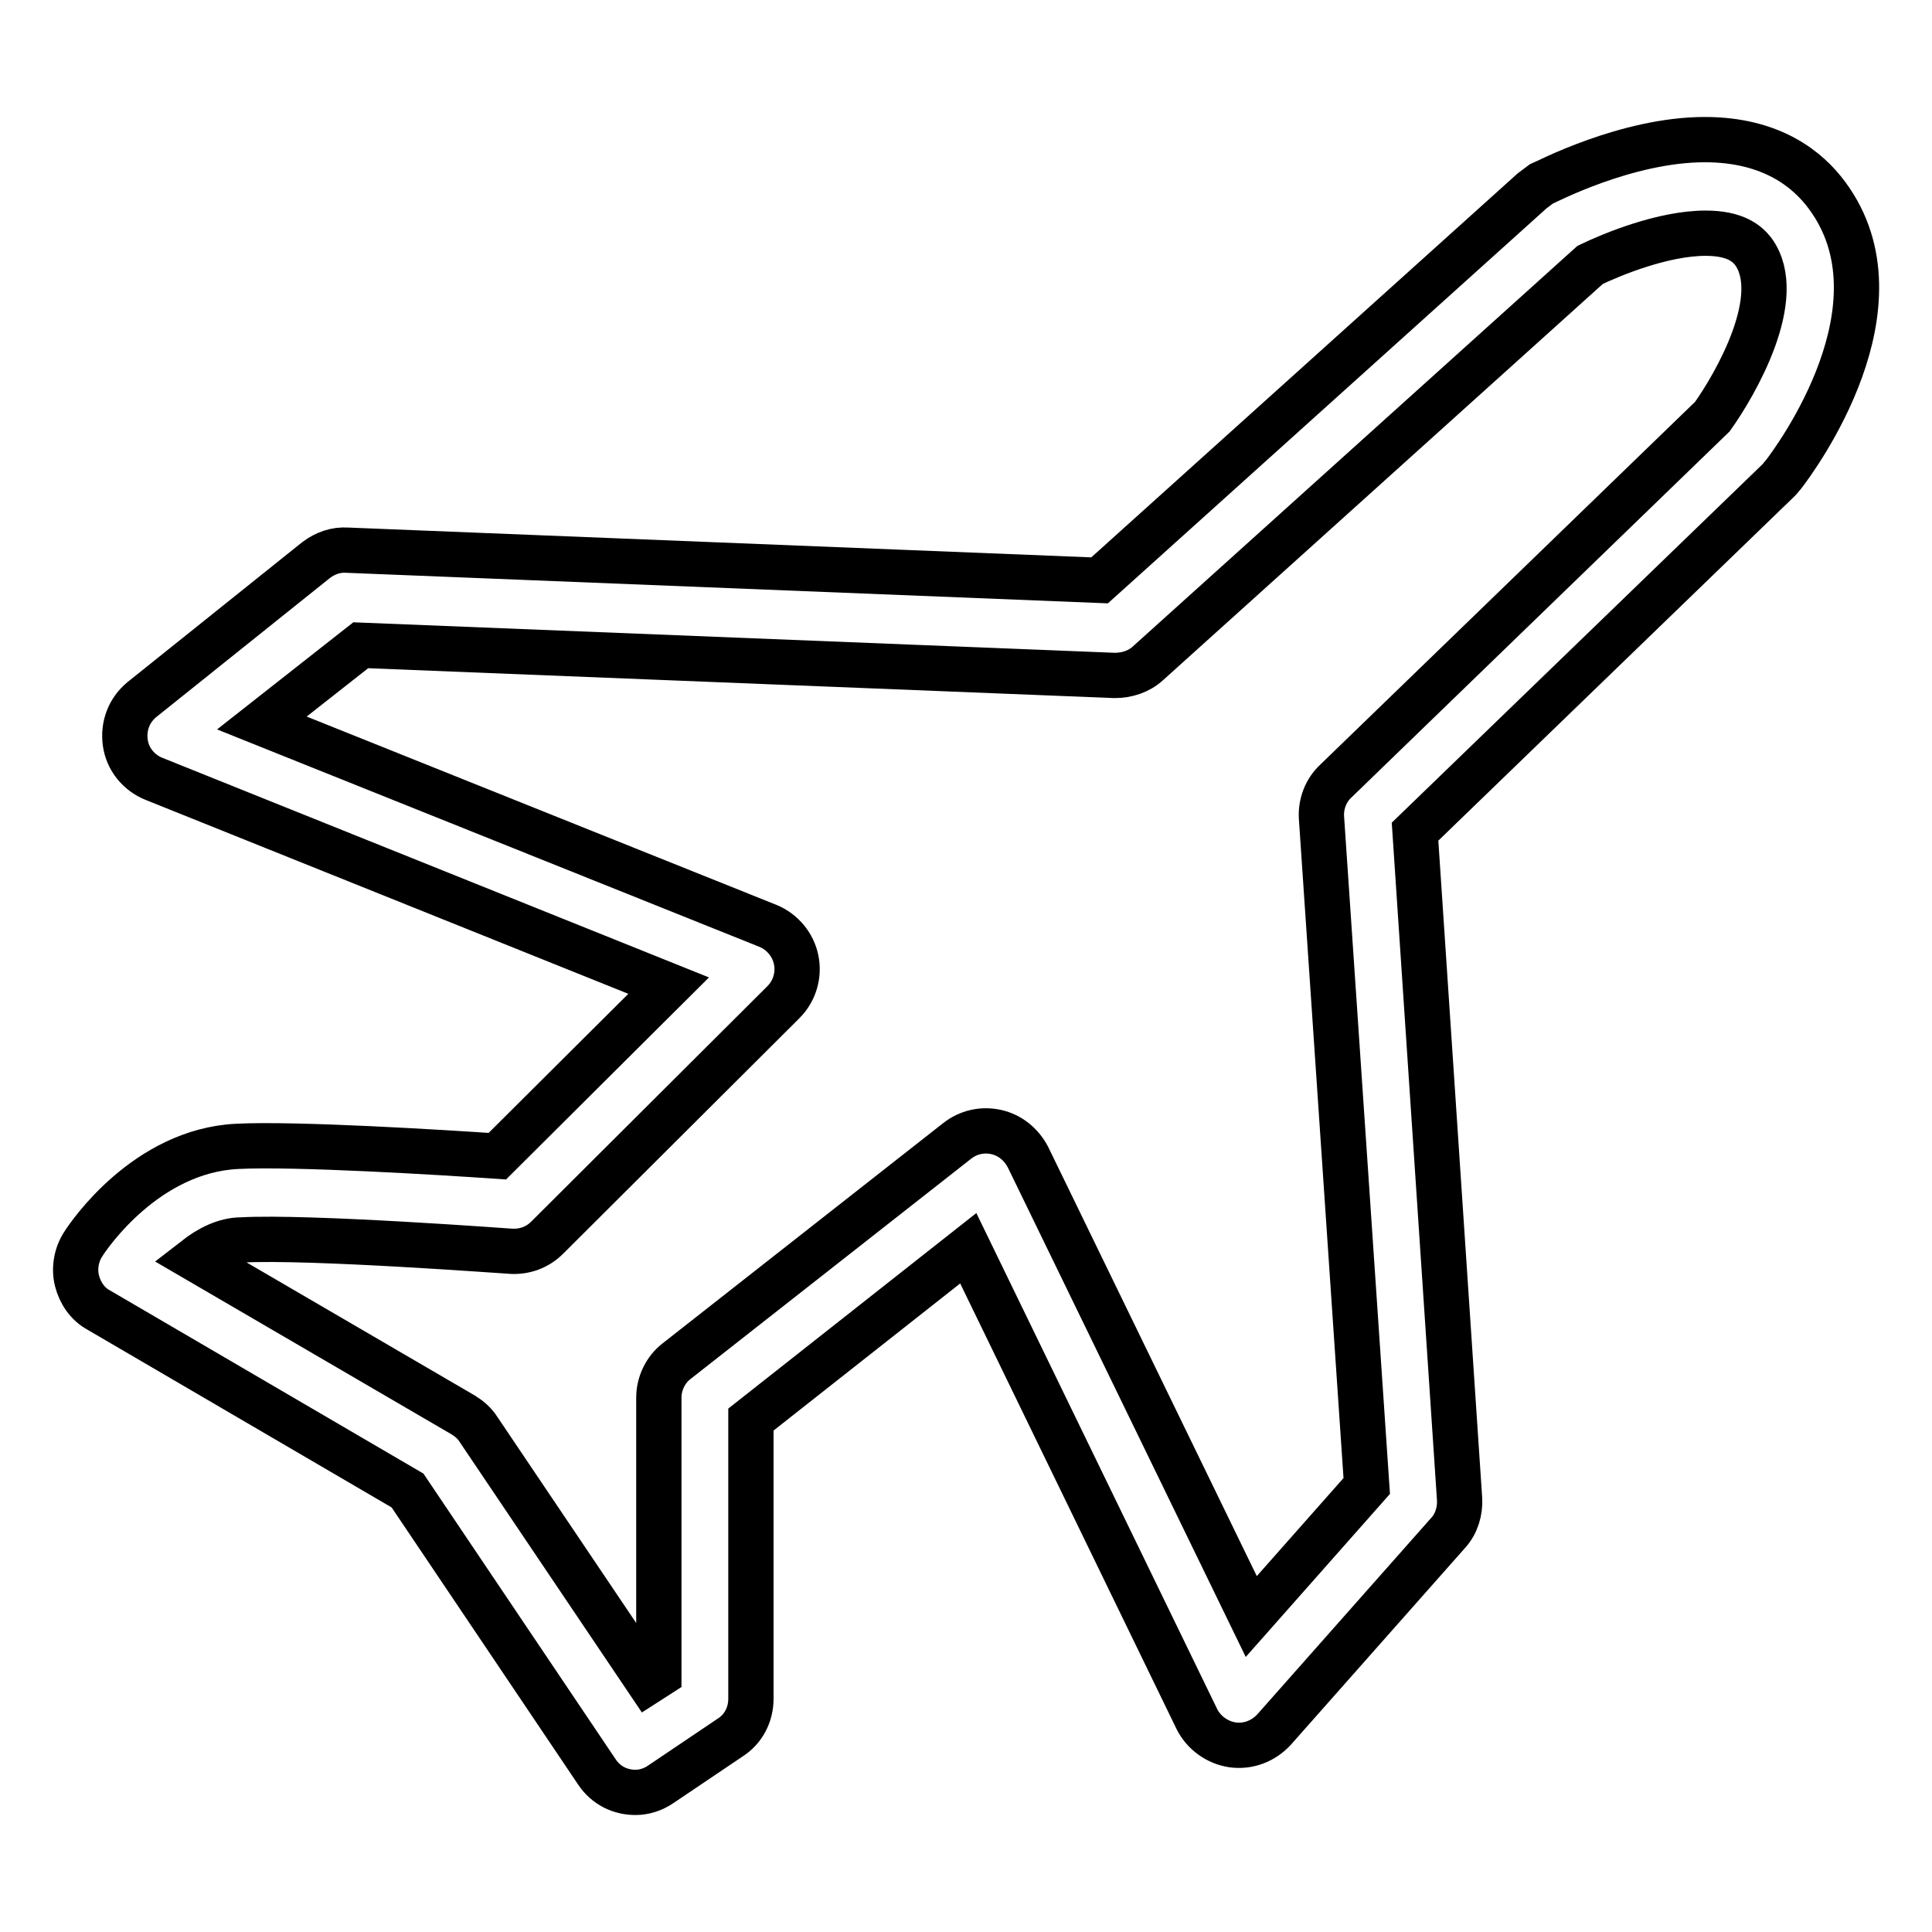 <?xml version="1.0" encoding="utf-8"?>
<!-- Svg Vector Icons : http://www.onlinewebfonts.com/icon -->
<!DOCTYPE svg PUBLIC "-//W3C//DTD SVG 1.1//EN" "http://www.w3.org/Graphics/SVG/1.1/DTD/svg11.dtd">
<svg version="1.1" xmlns="http://www.w3.org/2000/svg" xmlns:xlink="http://www.w3.org/1999/xlink" x="0px" y="0px" viewBox="0 0 256 256" enable-background="new 0 0 256 256" xml:space="preserve">
<g> <path stroke-width="6" fill-opacity="0" stroke="#000000"  d="M84.2,237.5c-2,0-3.9-0.9-5.1-2.7L54,197.5l-40.9-23.9c-1.5-0.8-2.5-2.3-2.9-3.9c-0.4-1.6-0.1-3.4,0.8-4.8 c0.8-1.3,8.4-12.4,20.4-13c7.7-0.4,27.2,0.8,34.5,1.3l22.7-22.6l-68.2-27.4c-2-0.8-3.5-2.6-3.8-4.8c-0.3-2.2,0.5-4.3,2.2-5.7 l23.1-18.5c1.2-0.9,2.6-1.4,4.1-1.3l99.7,4L203,25.3c0.4-0.3,0.8-0.6,1.2-0.9c0.5-0.2,11.3-5.9,21.7-5.9c8.9,0,13.7,4,16.2,7.4 c10.8,14.6-4.1,34.8-5.8,37c-0.2,0.2-0.4,0.5-0.6,0.7l-48.2,46.6l5.9,88.4c0.1,1.6-0.4,3.3-1.5,4.5l-23.1,26.1 c-1.4,1.5-3.4,2.3-5.5,2c-2-0.3-3.8-1.6-4.7-3.4l-30.3-62.4l-28.8,22.7v37c0,2.1-1,4-2.7,5.1l-9.2,6.2 C86.6,237.1,85.4,237.5,84.2,237.5z M25.9,166.8l35.5,20.7c0.8,0.5,1.5,1.1,2,1.9l22.5,33.4l1.4-0.9v-36.7c0-1.9,0.9-3.7,2.3-4.8 l37.2-29.2c1.5-1.2,3.4-1.6,5.2-1.2c1.8,0.4,3.3,1.6,4.2,3.3l29.6,60.9l15.3-17.3l-6-88.6c-0.1-1.8,0.6-3.6,1.9-4.8l49.9-48.3 c3-4.2,9.8-15.9,5.4-21.9c-0.8-1-2.3-2.4-6.3-2.4c-5.6,0-12.4,2.8-15.3,4.2l-58.6,52.8c-1.2,1.1-2.8,1.6-4.4,1.6l-99.9-4L34.7,95.8 l67.1,26.9c1.9,0.8,3.3,2.5,3.7,4.5c0.4,2-0.2,4.1-1.7,5.6l-31.3,31.2c-1.3,1.3-3,1.9-4.8,1.8c-0.2,0-26.8-2-35.7-1.5 C29.8,164.3,27.7,165.4,25.9,166.8z"/></g>
</svg>